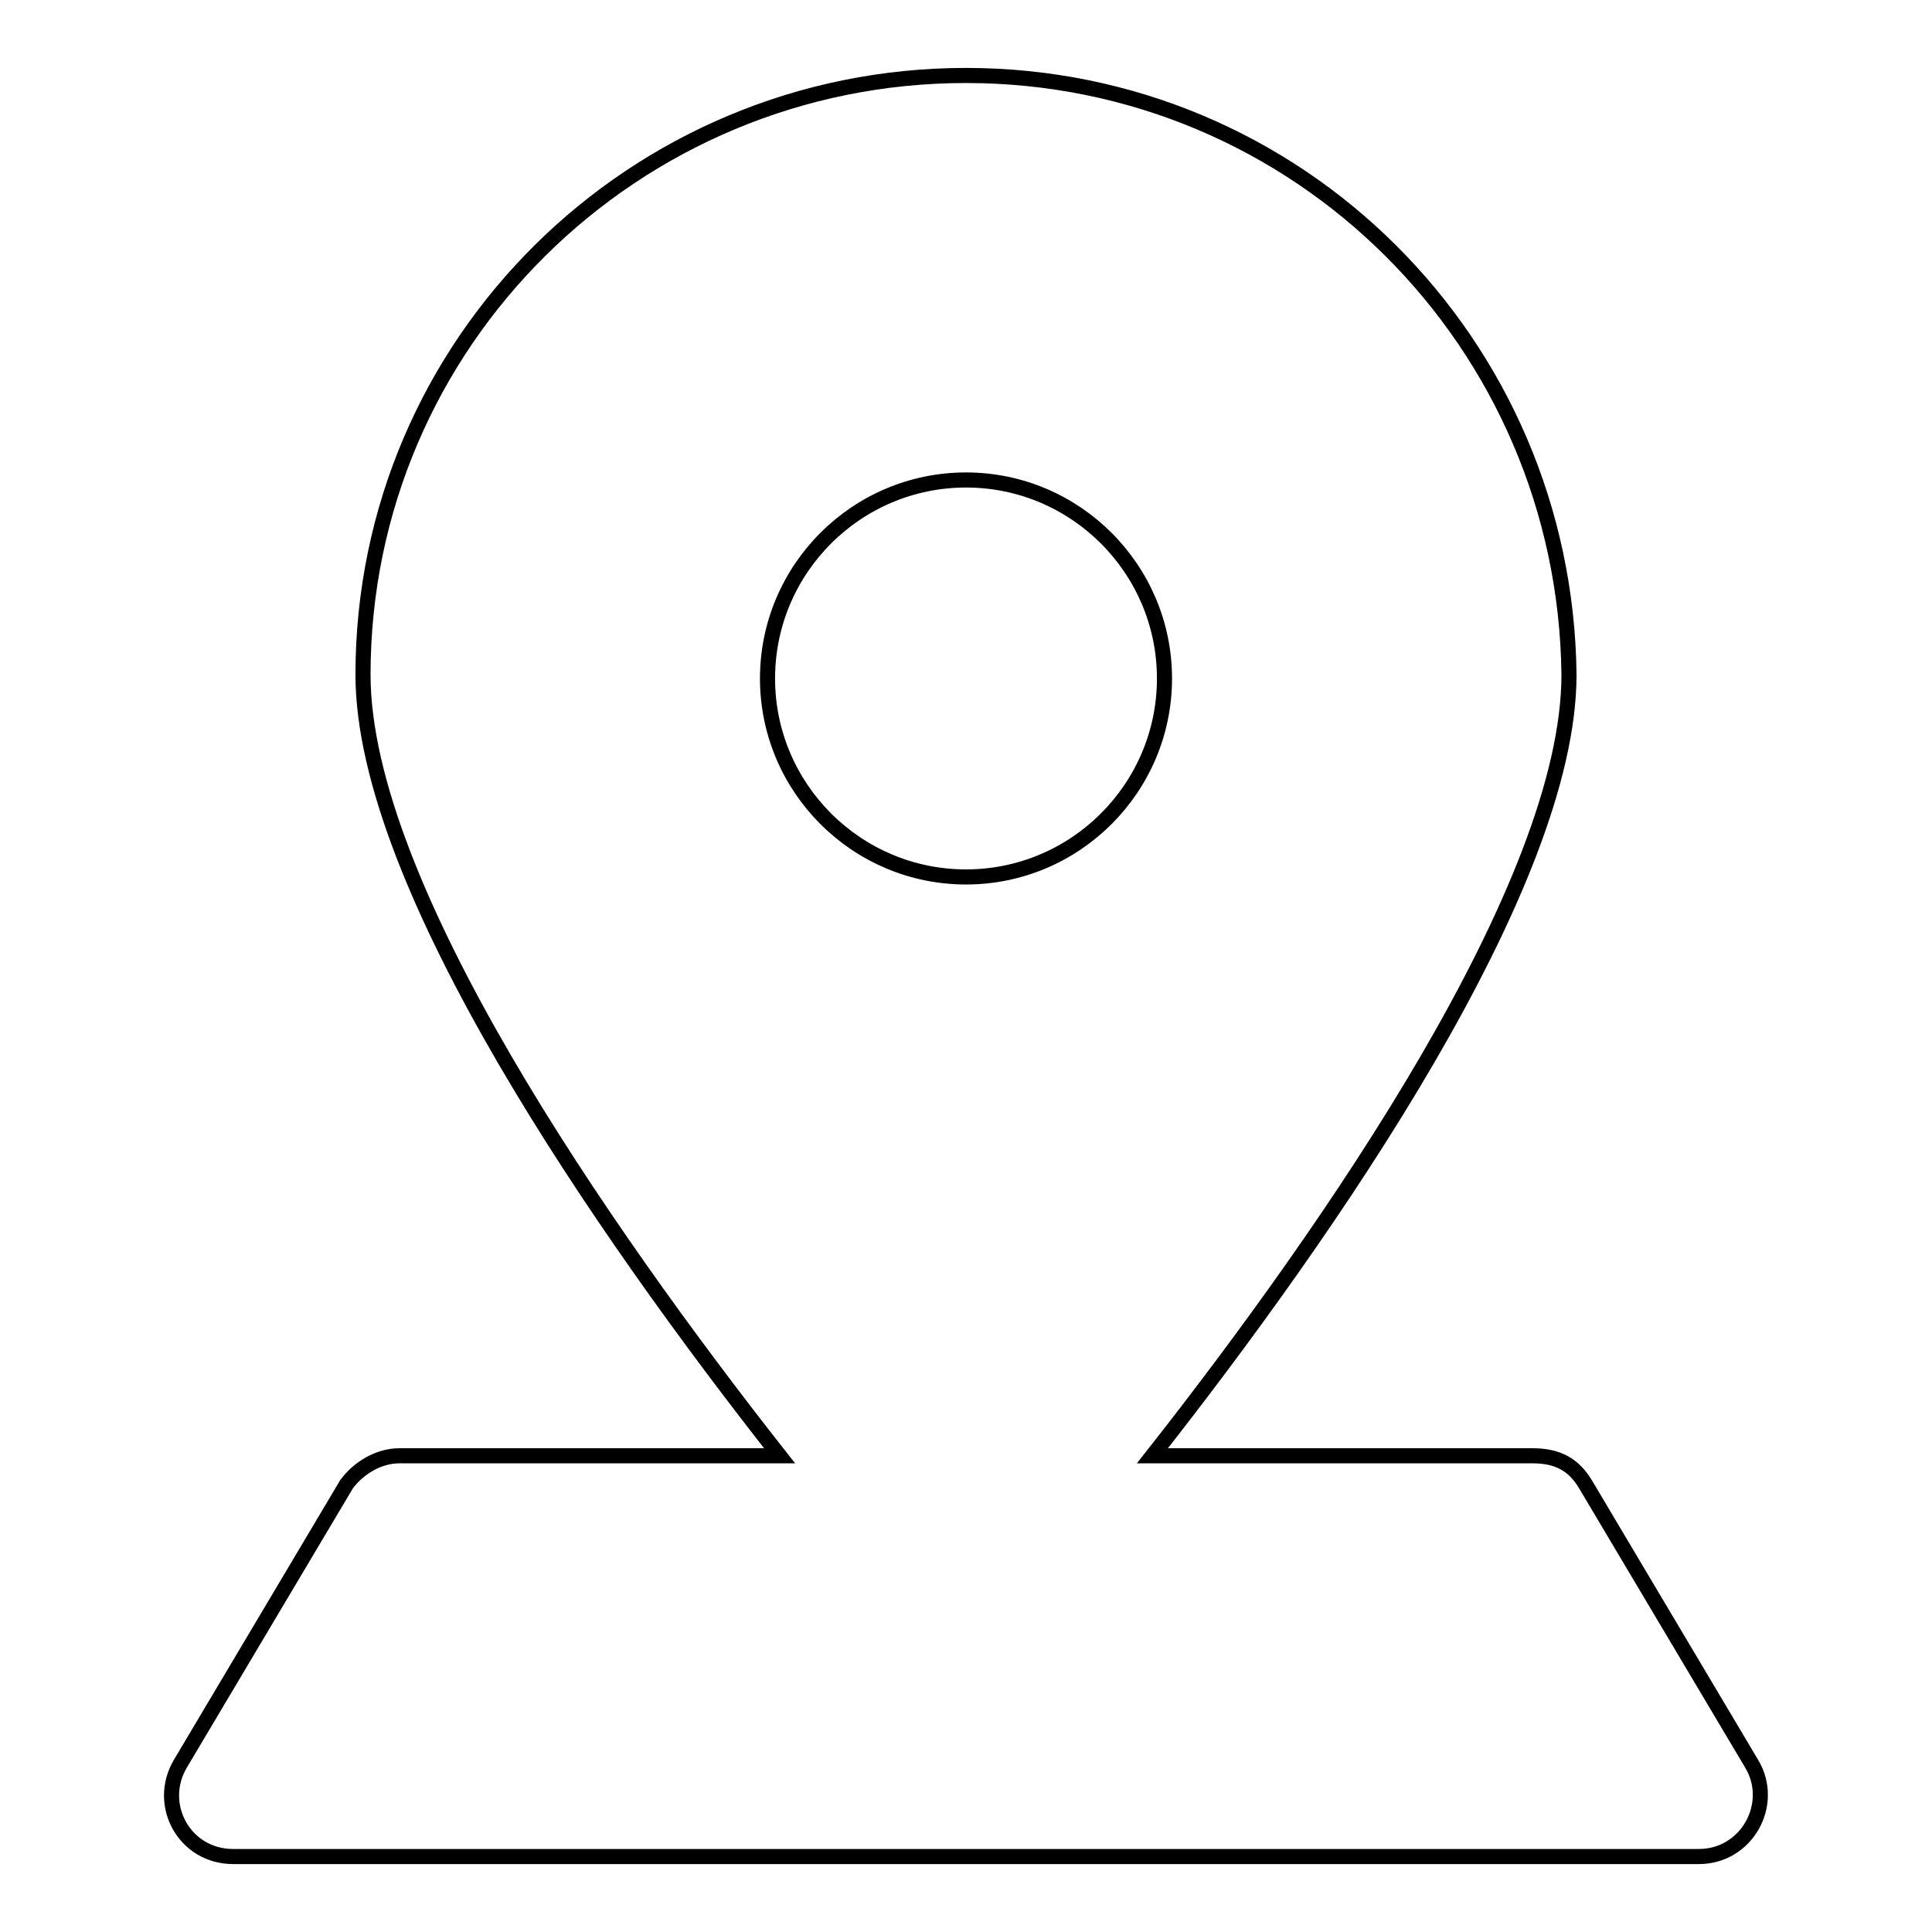 <?xml version="1.0" encoding="utf-8"?>
<!-- Svg Vector Icons : http://www.onlinewebfonts.com/icon -->
<!DOCTYPE svg PUBLIC "-//W3C//DTD SVG 1.1//EN" "http://www.w3.org/Graphics/SVG/1.1/DTD/svg11.dtd">
<svg version="1.1" xmlns="http://www.w3.org/2000/svg" xmlns:xlink="http://www.w3.org/1999/xlink" x="0px" y="0px" viewBox="0 0 256 256" enable-background="new 0 0 256 256" xml:space="preserve">
<g> <path stroke-width="2" fill-opacity="0" stroke="#000000"  d="M232.1,233.7l-22-37c-1.6-2.7-3.8-3.8-7-3.8h-50.4c23.6-30,55.2-75.6,55.2-103.5C207.4,45.4,172,10,128,10 c-44,0-79.9,35.4-79.9,79.4c0,27.9,31.6,73.5,55.2,103.5H52.9c-2.7,0-5.4,1.6-7,3.8l-22,37c-3.2,5.4,0.5,12.3,7,12.3h194.2 C231.5,246,235.3,239,232.1,233.7L232.1,233.7z M128,116.2c-14.5,0-26.3-11.8-26.3-26.3s11.8-26.3,26.3-26.3s26.3,11.8,26.3,26.3 S142.5,116.2,128,116.2z"/></g>
</svg>